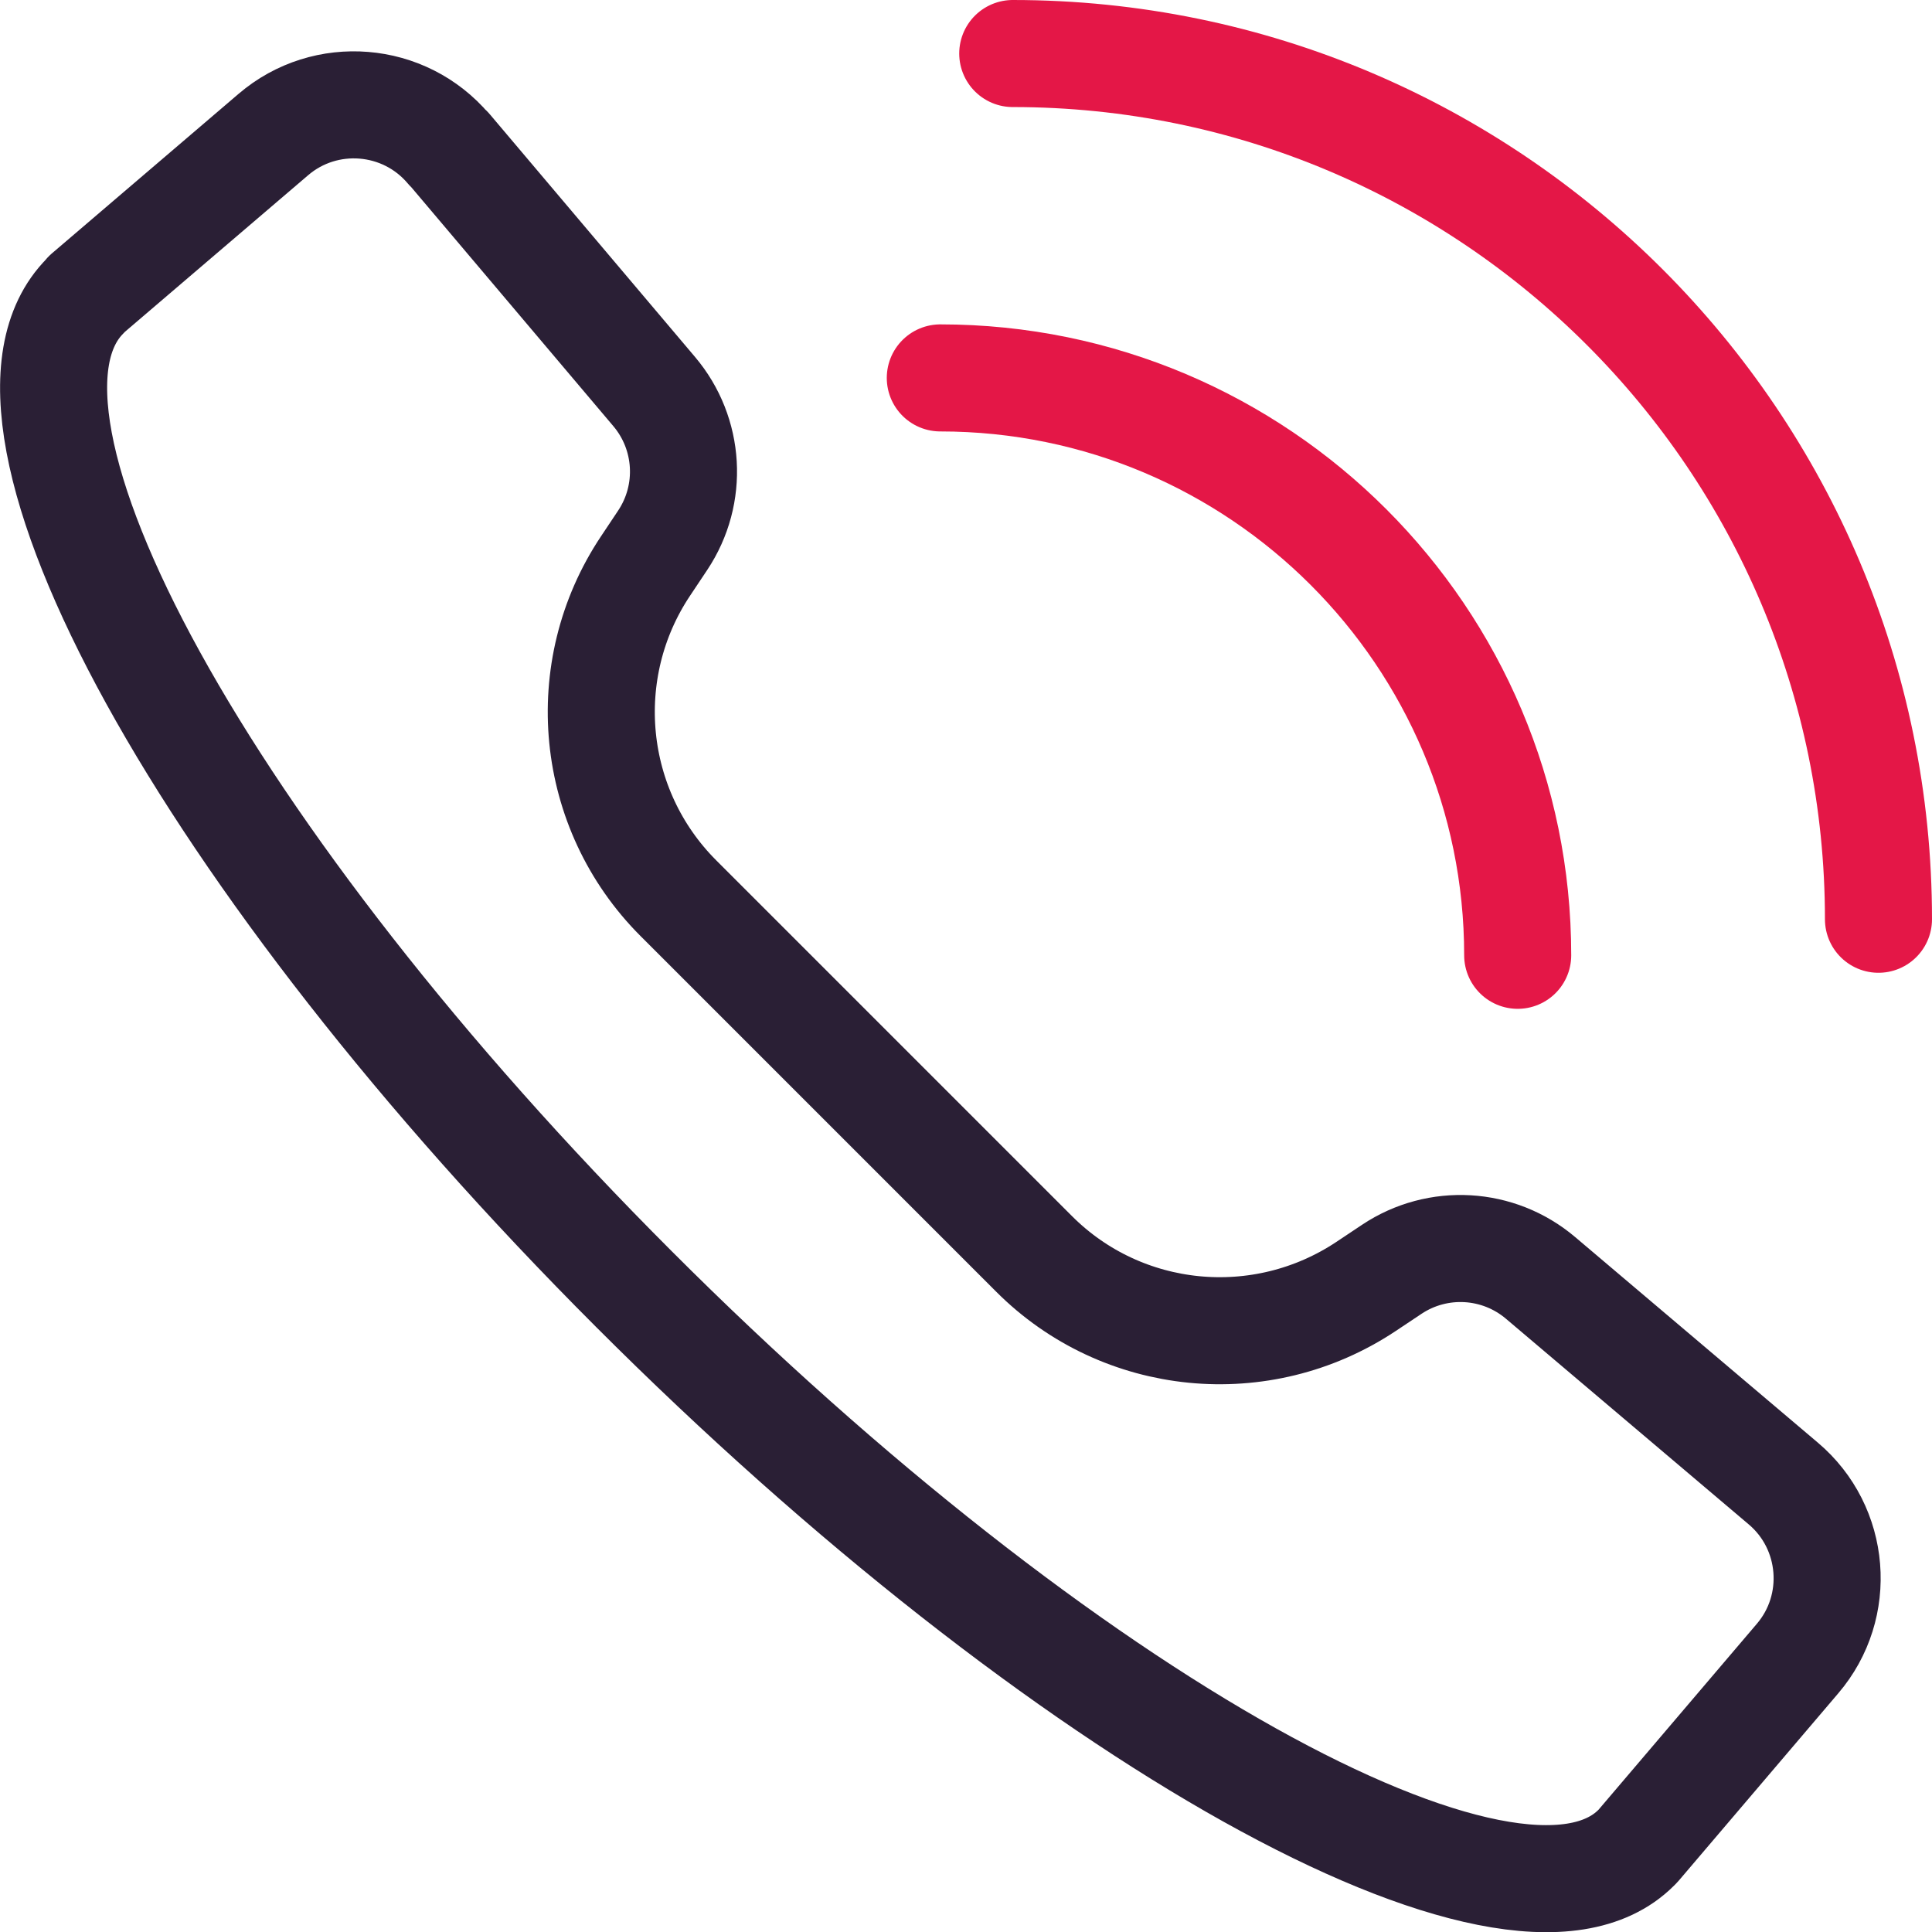 <?xml version="1.0" encoding="UTF-8"?><svg id="Layer_2" xmlns="http://www.w3.org/2000/svg" viewBox="0 0 54.14 54.14"><defs><style>.cls-1{stroke:#e41747;}.cls-1,.cls-2{fill:none;stroke-linecap:round;stroke-linejoin:round;stroke-width:3px;}.cls-2{stroke:#2a1f35;}</style></defs><g id="Layer_1-2"><g><path class="cls-2" d="m12.57,4.17c-1.24-1.47-3.45-1.65-4.91-.4l-5.23,4.47-.04.05c-3.43,3.43,3.37,15.83,15.37,27.83,12,12.01,24.66,19.09,28.09,15.66l.05-.05,4.47-5.25c1.25-1.46,1.07-3.67-.4-4.91l-6.8-5.76c-1.18-1-2.88-1.1-4.17-.24l-.72.48c-2.93,1.95-6.83,1.57-9.31-.92l-9.96-9.96c-2.49-2.49-2.87-6.39-.92-9.31l.48-.72c.86-1.29.76-2.99-.24-4.17l-5.75-6.8Z"/><g><path class="cls-1" d="m42.53,26.77c0-8.93-7.25-16.18-16.18-16.18"/><path class="cls-1" d="m52.64,25.76c0-13.39-10.87-24.26-24.26-24.26"/></g></g></g></svg>